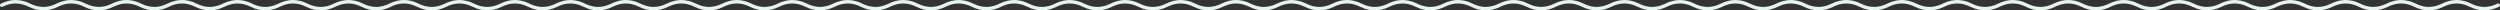 <?xml version="1.0" encoding="UTF-8"?>
<svg xmlns="http://www.w3.org/2000/svg" id="WAVY-LINE" viewBox="0 0 721 3">
  <rect x="0" y="0" width="721" height="3" fill="#333333" stroke="none"/>
  <defs>
    <style>
      .cls-1 {
        fill: none;
        stroke: #e8f3ed;
        stroke-linecap: round;
      }
    </style>
  </defs>
  <path class="cls-1" d="m.5,1.5C3.16.17,5.83.17,8.5,1.5c2.67,1.33,5.33,1.33,8,0,2.67-1.33,5.33-1.33,8,0,2.67,1.33,5.33,1.33,8,0,2.67-1.33,5.33-1.33,8,0,2.67,1.33,5.33,1.33,8,0,2.67-1.33,5.33-1.33,8,0,2.67,1.33,5.33,1.33,8,0,2.67-1.33,5.33-1.33,8,0,2.67,1.33,5.33,1.33,8,0,2.67-1.33,5.33-1.33,8,0,2.67,1.33,5.33,1.33,8,0,2.67-1.33,5.33-1.33,8,0,2.67,1.33,5.33,1.33,8,0,2.67-1.33,5.33-1.33,8,0,2.67,1.33,5.33,1.33,8,0,2.67-1.33,5.33-1.33,8,0,2.67,1.33,5.33,1.33,8,0,2.67-1.33,5.33-1.33,8,0,2.67,1.33,5.33,1.33,8,0,2.67-1.33,5.33-1.33,8,0,2.67,1.33,5.33,1.33,8,0,2.67-1.33,5.33-1.33,8,0,2.67,1.33,5.33,1.33,8,0,2.67-1.33,5.33-1.33,8,0,2.67,1.33,5.33,1.33,8,0,2.67-1.33,5.33-1.33,8,0,2.67,1.33,5.33,1.33,8,0,2.67-1.33,5.33-1.33,8,0,2.67,1.33,5.33,1.33,8,0,2.67-1.33,5.33-1.33,8,0,2.67,1.33,5.33,1.33,8,0,2.67-1.33,5.33-1.33,8,0,2.67,1.33,5.33,1.33,8,0,2.67-1.33,5.33-1.33,8,0,2.67,1.33,5.33,1.33,8,0,2.67-1.33,5.33-1.33,8,0,2.67,1.33,5.33,1.33,8,0,2.67-1.33,5.33-1.33,8,0,2.67,1.33,5.33,1.33,8,0,2.67-1.33,5.33-1.33,8,0,2.67,1.33,5.33,1.33,8,0,2.67-1.33,5.33-1.33,8,0,2.67,1.33,5.33,1.33,8,0,2.67-1.33,5.33-1.33,8,0,2.67,1.33,5.33,1.33,8,0,2.67-1.33,5.33-1.33,8,0,2.67,1.33,5.33,1.33,8,0,2.67-1.33,5.33-1.33,8,0,2.67,1.33,5.33,1.33,8,0,2.67-1.33,5.33-1.33,8,0,2.67,1.33,5.33,1.33,8,0,2.67-1.33,5.33-1.33,8,0,2.67,1.33,5.33,1.33,8,0,2.67-1.33,5.33-1.33,8,0,2.67,1.33,5.33,1.33,8,0,2.67-1.33,5.33-1.33,8,0,2.67,1.33,5.33,1.33,8,0,2.67-1.33,5.33-1.33,8,0,2.67,1.33,5.33,1.33,8,0,2.67-1.33,5.33-1.33,8,0,2.67,1.33,5.33,1.33,8,0,2.67-1.33,5.33-1.33,8,0,2.67,1.33,5.33,1.33,8,0,2.67-1.33,5.33-1.33,8,0,2.67,1.33,5.33,1.33,8,0,2.67-1.33,5.33-1.33,8,0,2.67,1.33,5.33,1.33,8,0,2.67-1.33,5.33-1.33,8,0,2.67,1.33,5.33,1.33,8,0,2.67-1.33,5.33-1.33,8,0,2.67,1.33,5.33,1.33,8,0,2.67-1.33,5.33-1.33,8,0,2.67,1.33,5.33,1.33,8,0,2.67-1.33,5.33-1.33,8,0,2.67,1.33,5.33,1.33,8,0,2.67-1.33,5.33-1.33,8,0,2.67,1.33,5.33,1.33,8,0,2.67-1.33,5.33-1.33,8,0,2.67,1.33,5.33,1.33,8,0,2.67-1.33,5.33-1.33,8,0,2.67,1.33,5.33,1.33,8,0,2.67-1.33,5.33-1.33,8,0,2.67,1.33,5.33,1.33,8,0,2.67-1.33,5.33-1.33,8,0,2.67,1.33,5.33,1.33,8,0,2.67-1.33,5.33-1.33,8,0,2.67,1.33,5.33,1.33,8,0,2.67-1.33,5.33-1.33,8,0,2.67,1.33,5.33,1.33,8,0"></path>
</svg>
